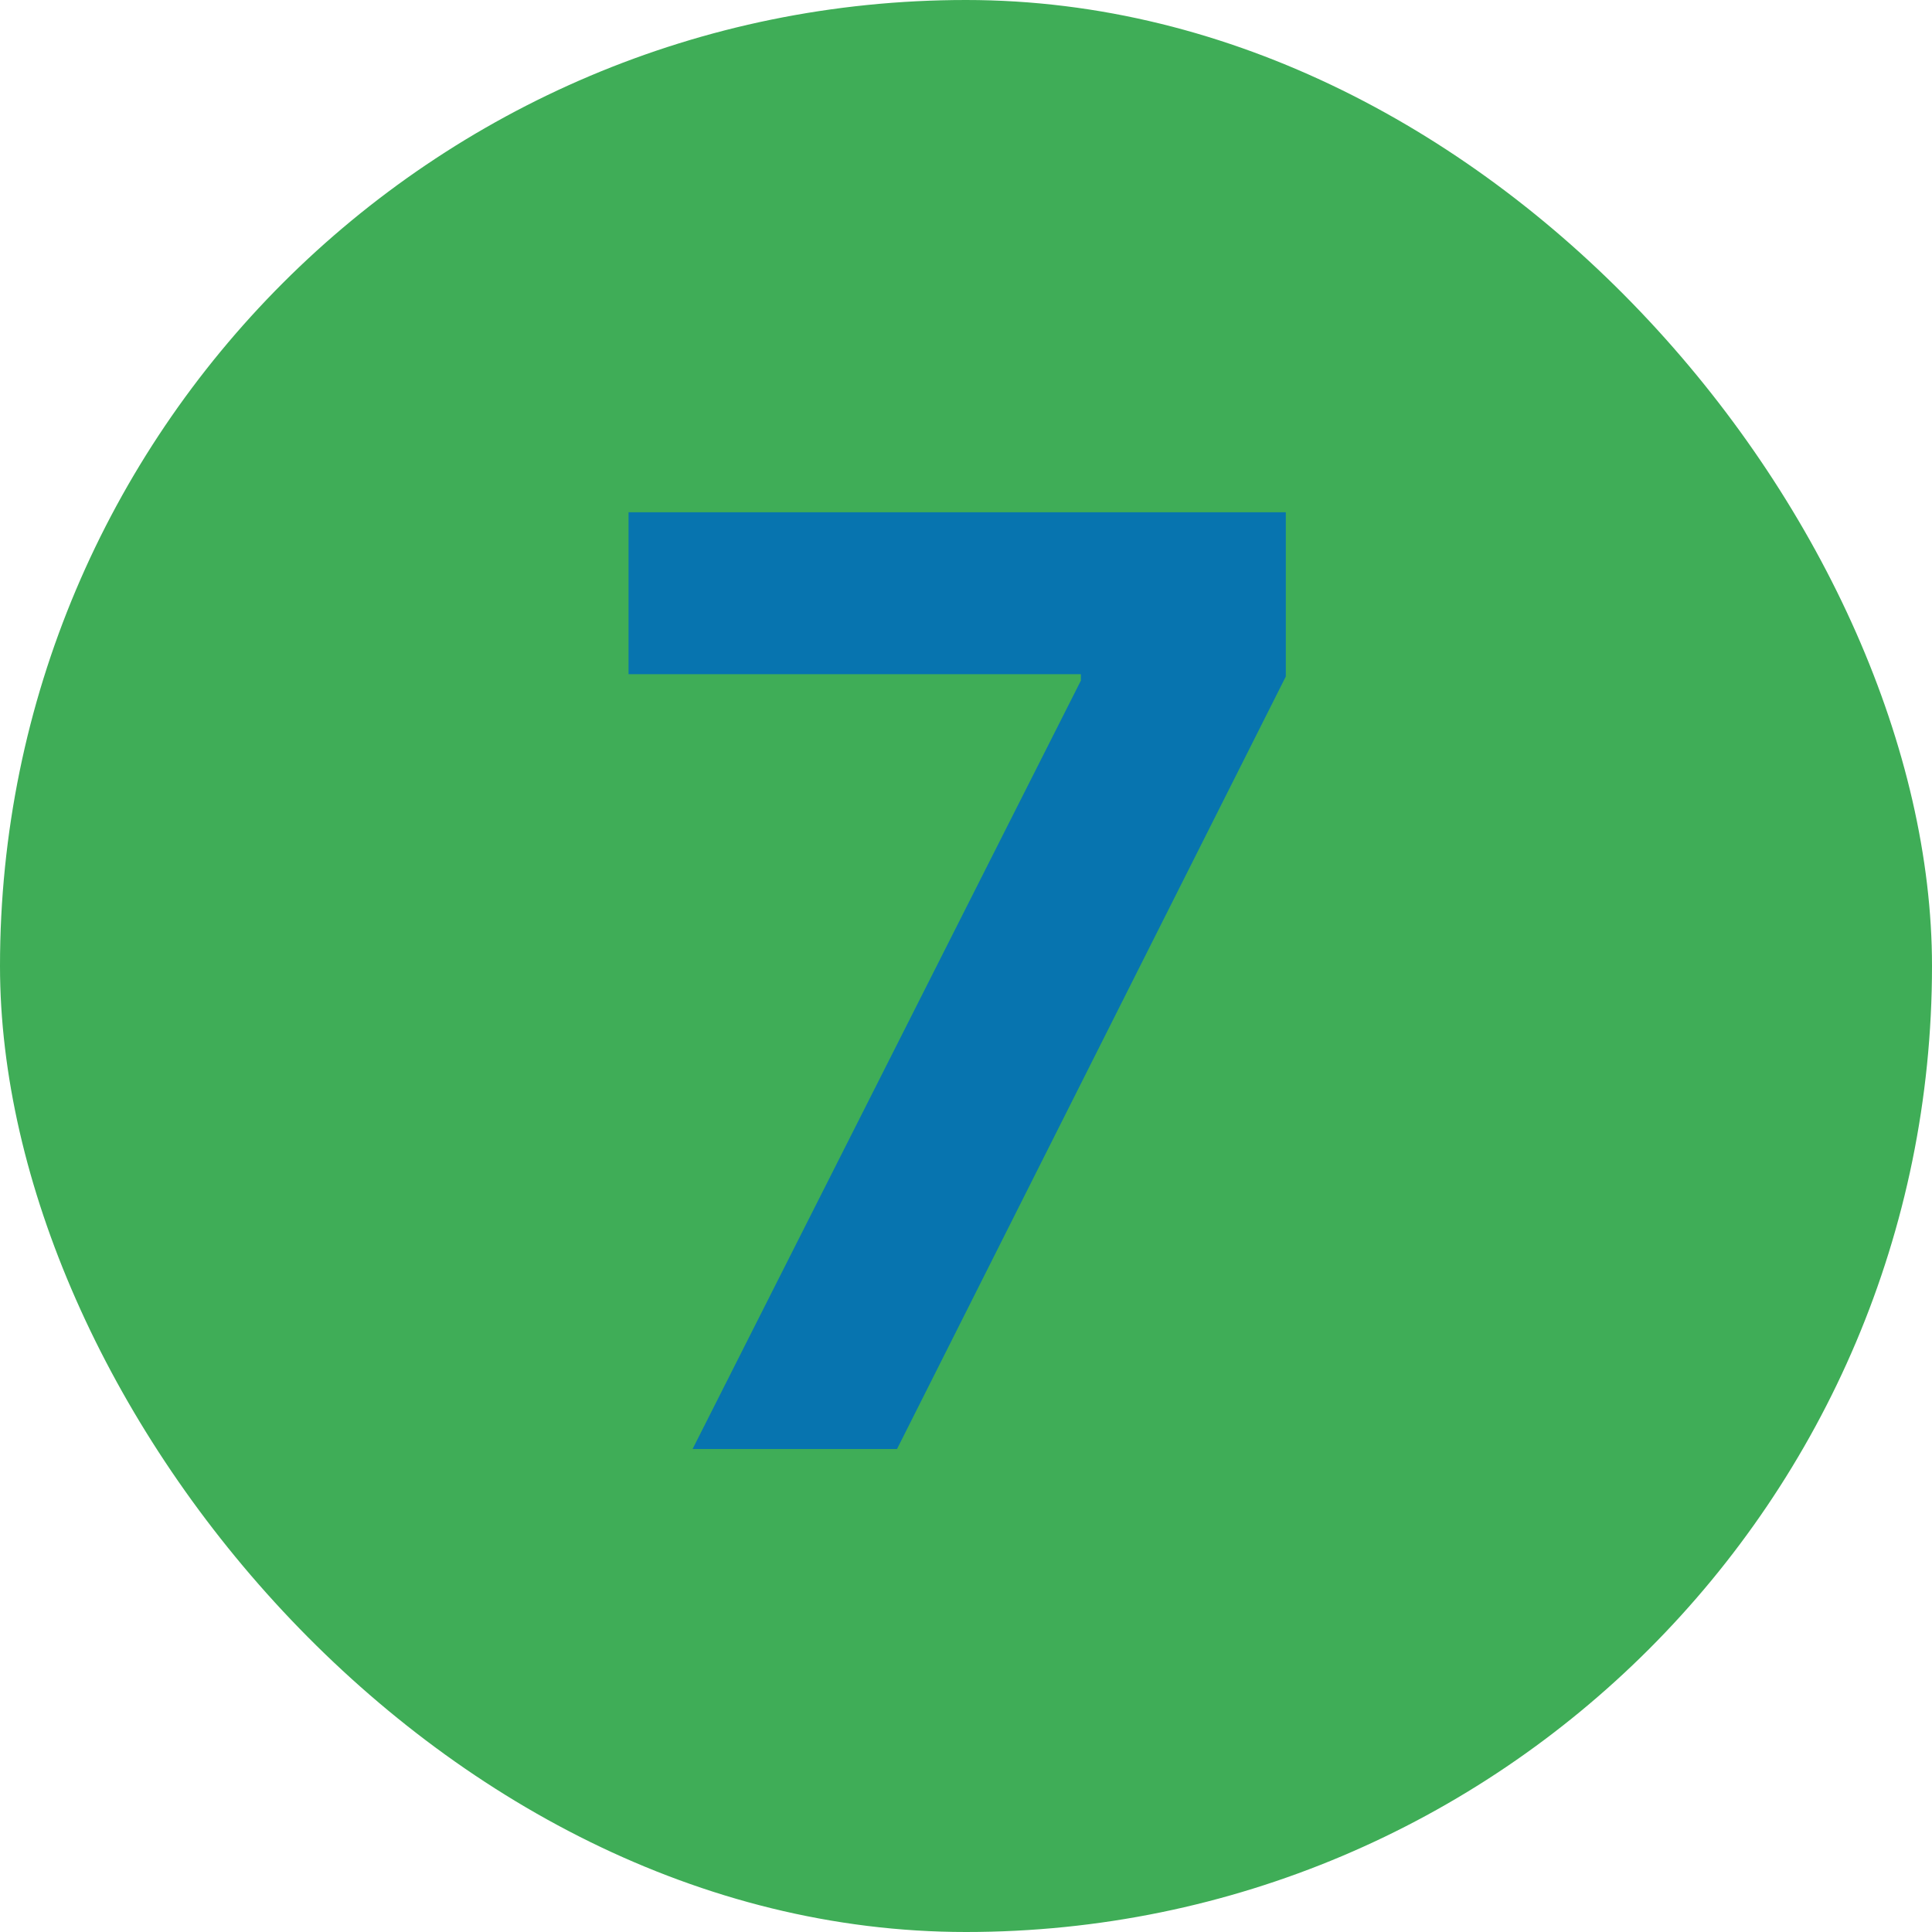 <svg width="60" height="60" viewBox="0 0 60 60" fill="none" xmlns="http://www.w3.org/2000/svg">
<rect width="60" height="60" rx="30" fill="#3FAD57"/>
<path d="M21.509 45L33.568 21.136V20.938H19.52V15.909H39.932V21.009L27.858 45H21.509Z" fill="#0774AF"/>
</svg>
